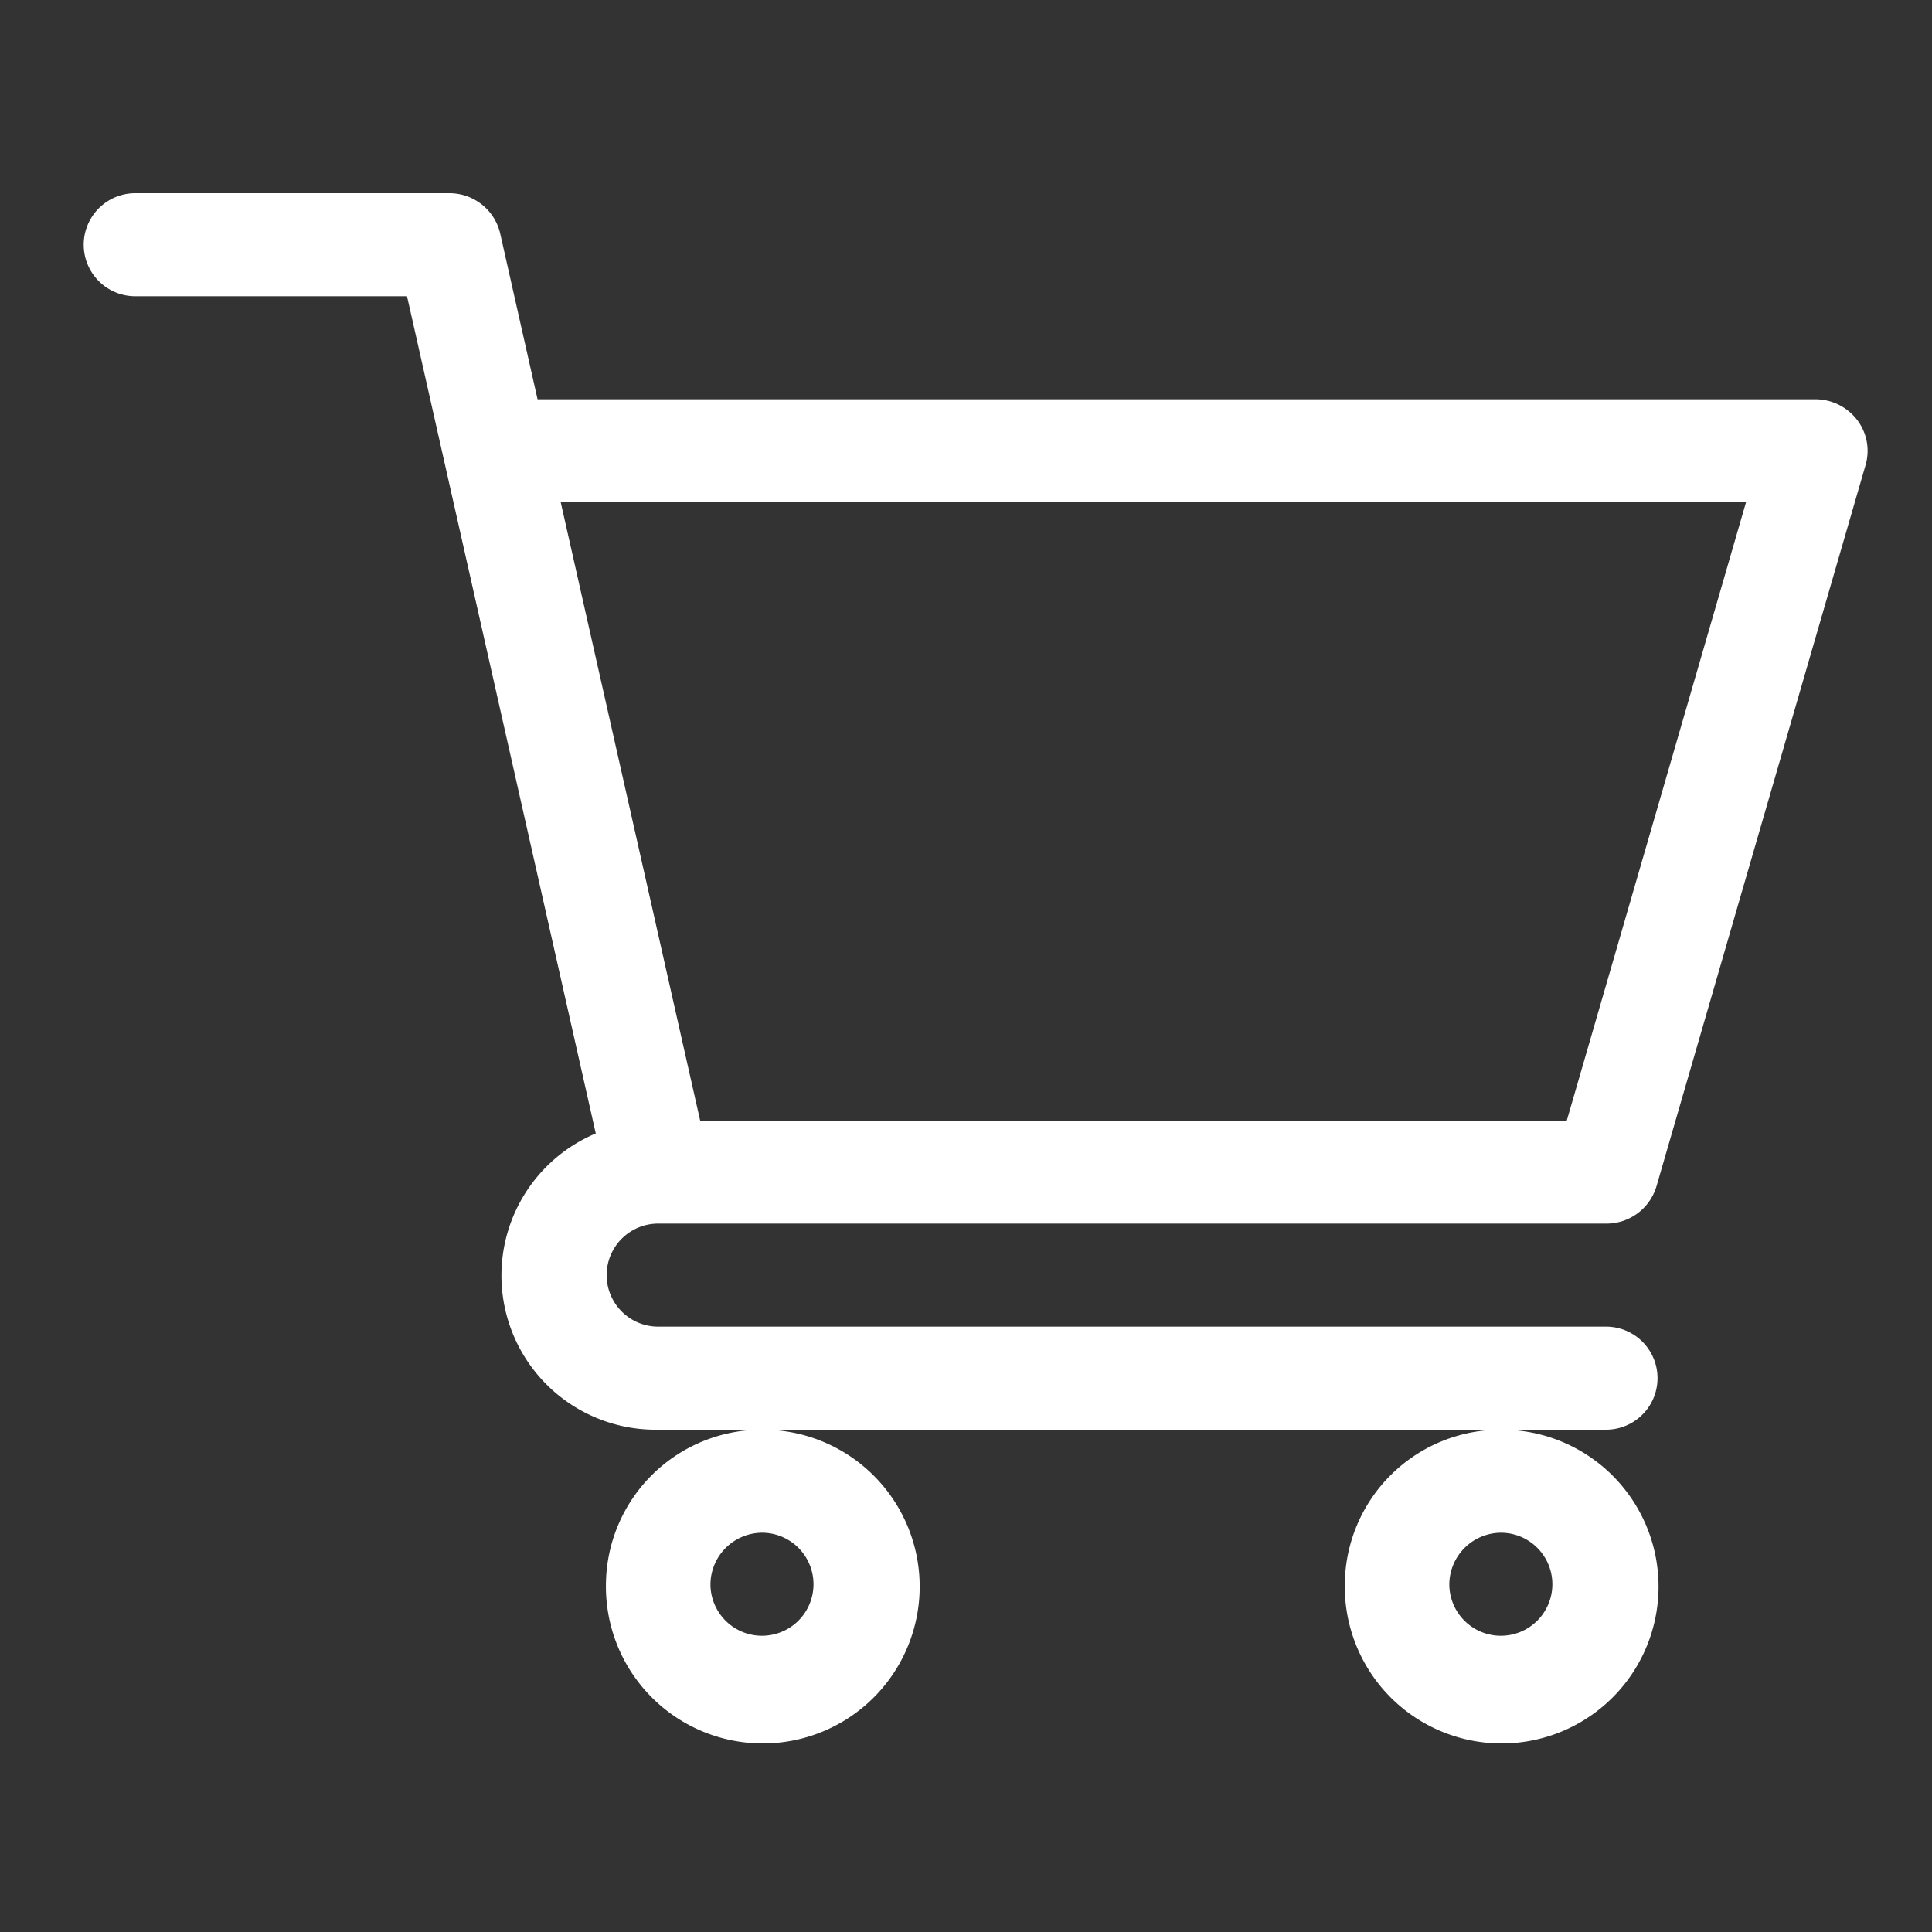 <svg xmlns="http://www.w3.org/2000/svg" width="30" height="30" viewBox="0 0 30 30">
  <rect x="0" y="0" width="30" height="30" fill="#333333" stroke="none"/>
  <defs>
    <style>
      .cls-1 {
        fill: #fff;
        fill-rule: evenodd;
      }
    </style>
  </defs>
  <path id="Alak_14_másolat" data-name="Alak 14 másolat" class="cls-1" d="M10.219,19H24.941a0.81,0.81,0,0,0,.781-0.58l3.247-11.2a0.79,0.79,0,0,0-.132-0.7A0.817,0.817,0,0,0,28.188,6.2H8.347L7.767,3.626A0.809,0.809,0,0,0,6.974,3H2.1a0.8,0.8,0,1,0,0,1.6h4.22l2.931,13a2.394,2.394,0,0,0,.967,4.6h14.72a0.8,0.8,0,1,0,0-1.6H10.221A0.8,0.8,0,1,1,10.219,19ZM27.112,7.8l-2.783,9.6H10.872L8.707,7.8h18.4ZM9.409,24.6a2.436,2.436,0,1,0,2.435-2.4A2.421,2.421,0,0,0,9.409,24.6Zm2.435-.8a0.8,0.8,0,1,1-.812.8A0.807,0.807,0,0,1,11.845,23.8Zm9.038,0.8a2.436,2.436,0,1,0,2.435-2.4A2.421,2.421,0,0,0,20.882,24.6Zm2.435-.8a0.8,0.8,0,1,1-.812.8A0.807,0.807,0,0,1,23.318,23.8Z"/>
</svg>
